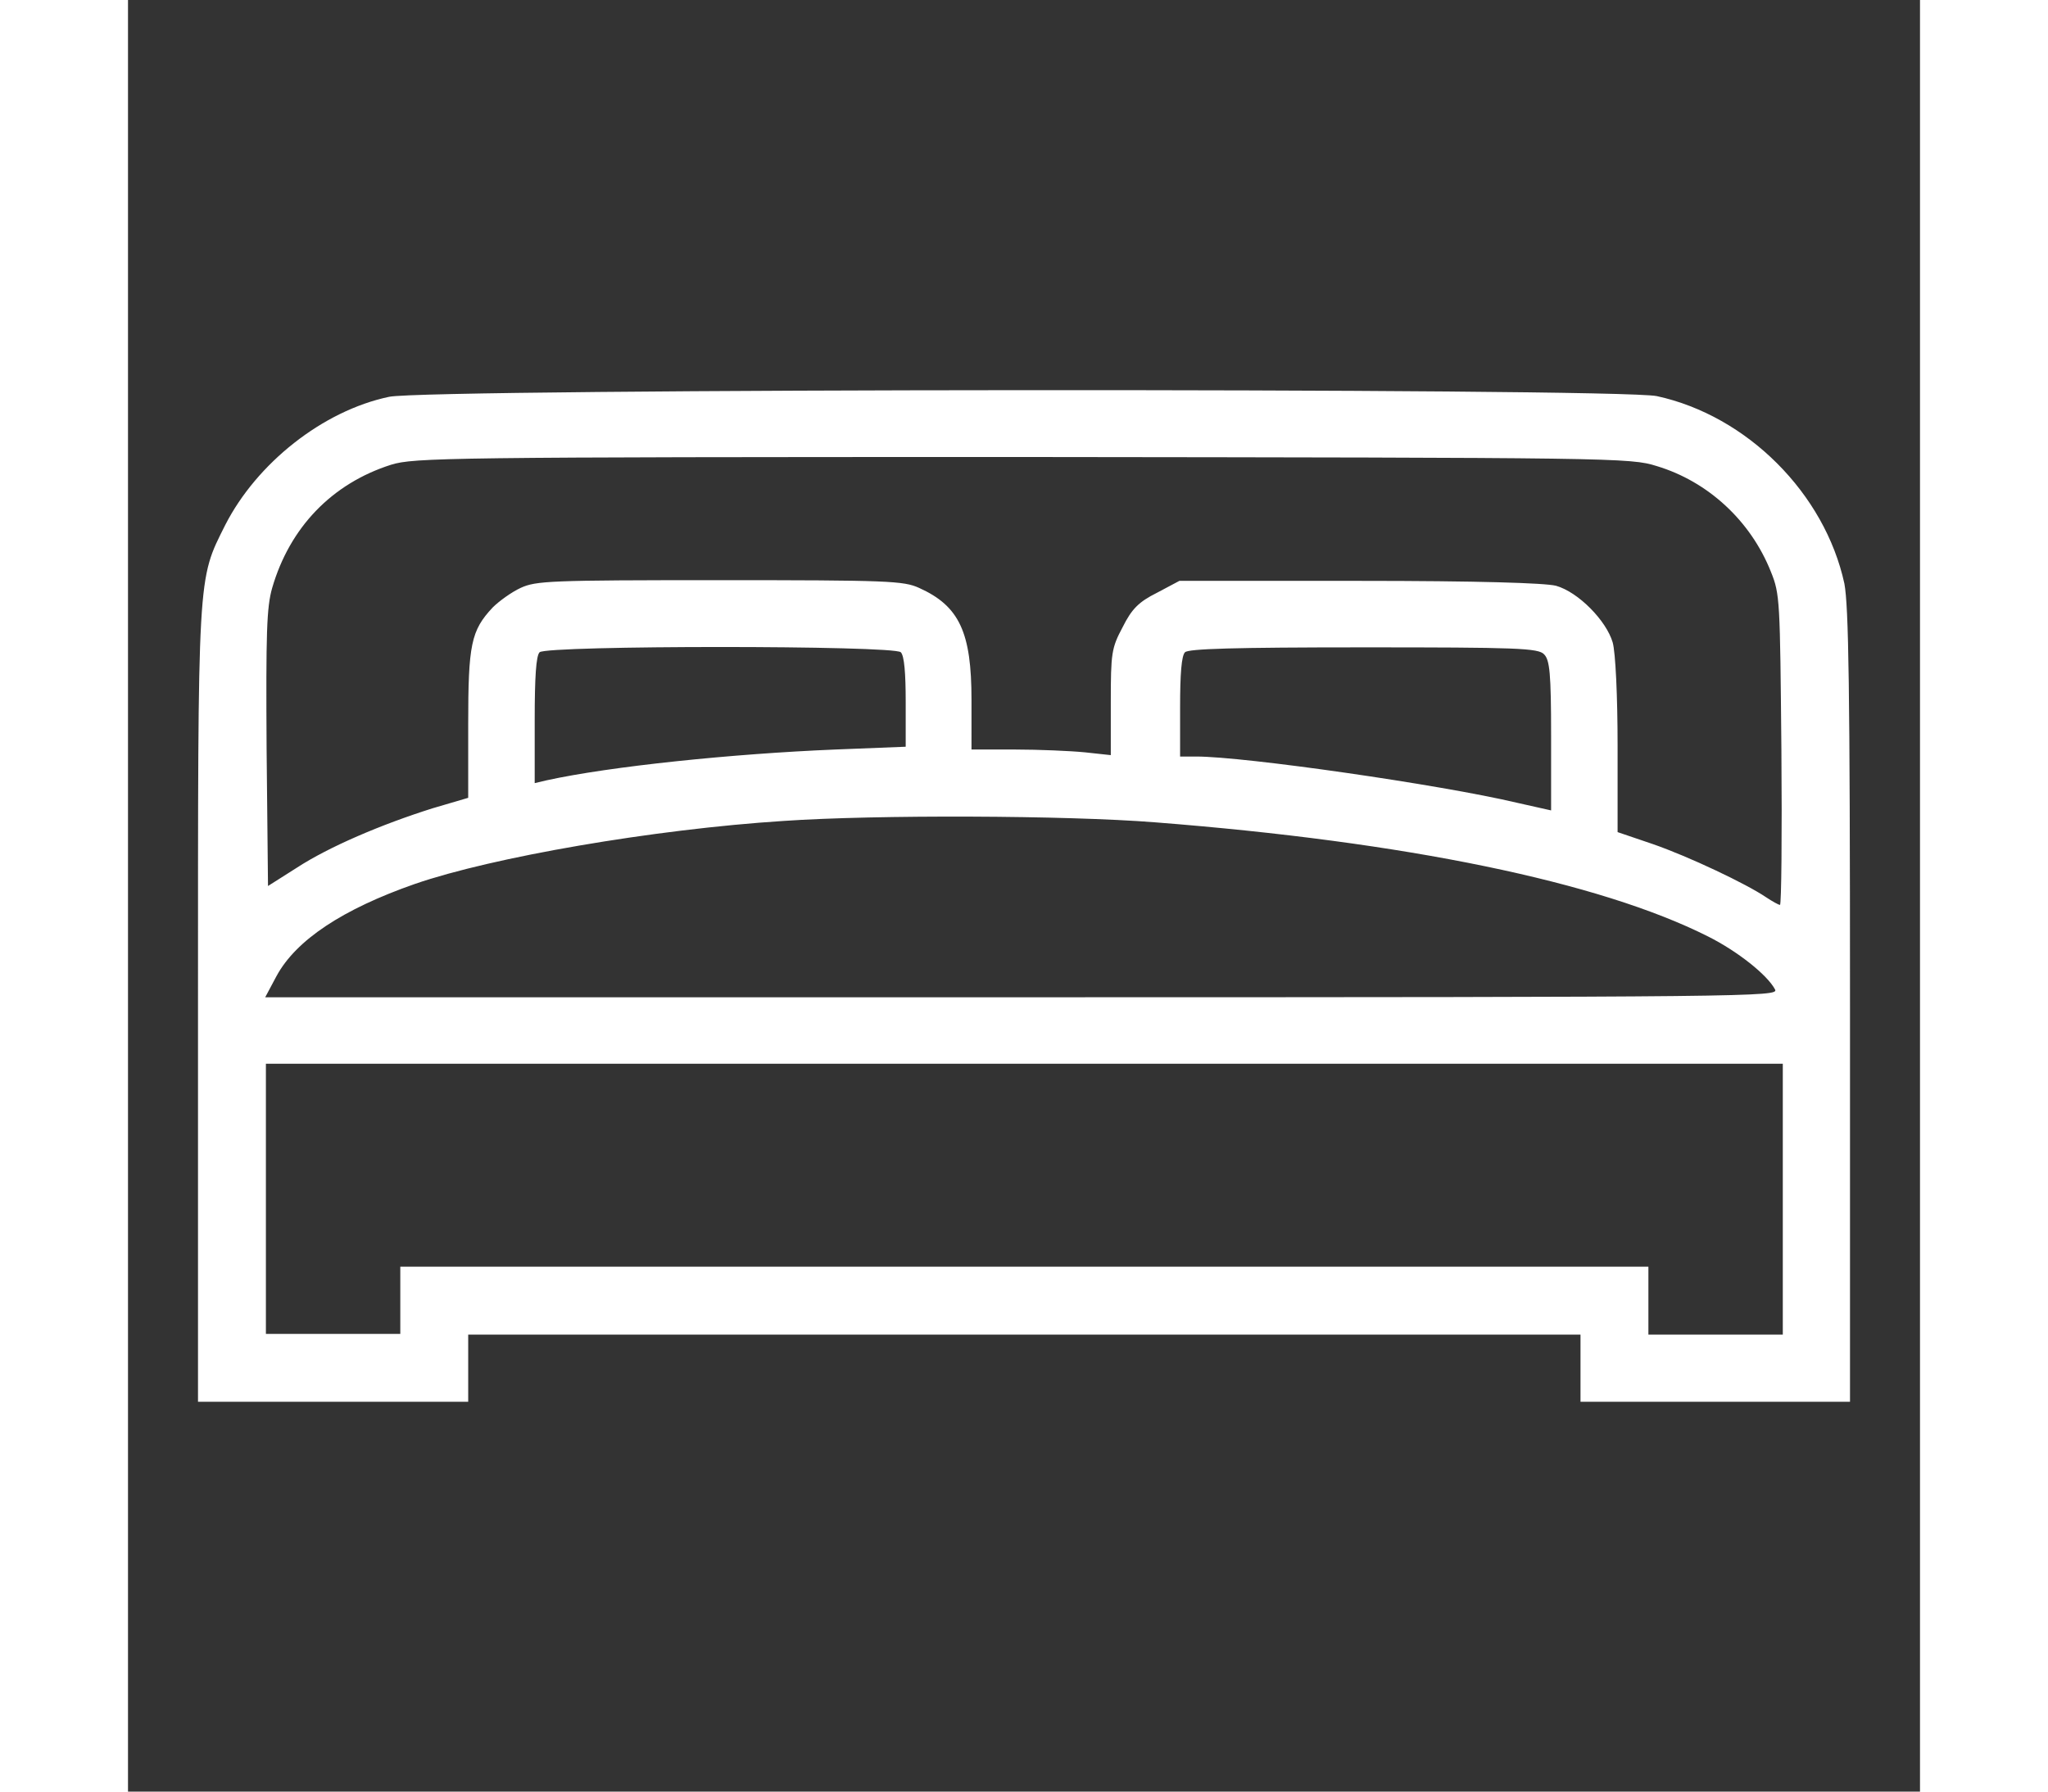 <svg width="32" height="28" version="1.1" xmlns="http://www.w3.org/2000/svg" xmlns:xlink="http://www.w3.org/1999/xlink" x="0px" y="0px"
     viewBox="0 0 256 256" enable-background="new 0 0 256 256" xml:space="preserve">
                <rect x="0" y="0" width="256" height="256" fill="#333333" stroke="none"/>
                <g>
                  <g>
                    <g>
                      <path fill="#fff"
                            d="M37.3,56.7c-9.5,2-18.9,9.5-23.4,18.3c-4,8-3.9,6.3-3.9,68.8v56.5h19.3h19.3v-4.8v-4.8H128h79.5v4.8v4.8h19.3H246v-56.5c0-46.1-0.2-57.1-0.8-60.4c-2.8-12.9-13.9-24-26.8-26.8C212.6,55.4,42.9,55.5,37.3,56.7z M218.4,66.6c7.3,2.2,13.4,7.8,16.3,15.1c1.3,3.2,1.3,4.1,1.5,25.4c0.1,12.2,0,22.2-0.2,22.2c-0.2,0-1.1-0.5-2-1.1c-2.8-1.9-11-5.8-16.2-7.6l-5-1.7v-12.3c0-7.2-0.3-13.4-0.7-14.8c-0.9-3.1-4.9-7.2-8.1-8.1c-1.6-0.4-11.1-0.7-28.1-0.7h-25.7l-3.2,1.7c-2.6,1.3-3.6,2.3-4.9,4.9c-1.6,3-1.7,3.7-1.7,10.8v7.5l-3.7-0.4c-2-0.2-6.6-0.4-9.9-0.4h-6.3V100c0-9.6-1.7-13.4-7.5-16c-2.2-1-4.4-1.1-28.6-1.1S58.3,83,56.1,84c-1.3,0.6-3.1,1.9-4,2.8c-3.1,3.3-3.5,5.3-3.5,16.7v10.5l-5.1,1.5c-7.3,2.3-14.8,5.5-19.4,8.5l-4.1,2.6l-0.2-19.6c-0.1-16.6,0-20.2,0.8-23c2.5-8.6,8.5-14.9,17-17.6c3.3-1,7.8-1.1,90.2-1.1C212.6,65.4,214.6,65.4,218.4,66.6z M110.4,93.2c0.5,0.5,0.7,3,0.7,7.1v6.4l-10.1,0.4c-14.6,0.6-32.1,2.4-41.2,4.4l-1.7,0.4v-9c0-6.2,0.2-9.2,0.7-9.7C59.9,92.2,109.4,92.2,110.4,93.2z M202.3,93.5c0.8,0.8,1,2.7,1,11.6v10.7l-4.9-1.1c-11-2.6-38.9-6.6-45.8-6.6h-2.3V101c0-4.7,0.2-7.3,0.7-7.8c0.5-0.5,7-0.7,25.5-0.7C198.3,92.5,201.5,92.6,202.3,93.5z M146.7,117.5c35.9,2.8,63.5,8.5,79,16.3c4.2,2.1,8.5,5.5,9.6,7.6c0.5,1-2.8,1.1-107.5,1.1H19.6l1.6-3c2.8-5.2,9.5-9.6,19.8-13.2c11-3.8,34-7.8,52.7-9C106.8,116.4,134.1,116.5,146.7,117.5z M236.4,171.4v19.3h-9.6h-9.6v-4.8V181H128H38.9v4.8v4.8h-9.6h-9.6v-19.3v-19.3H128h108.4V171.4z"/>
                    </g>
                  </g>
                </g>
              </svg>
